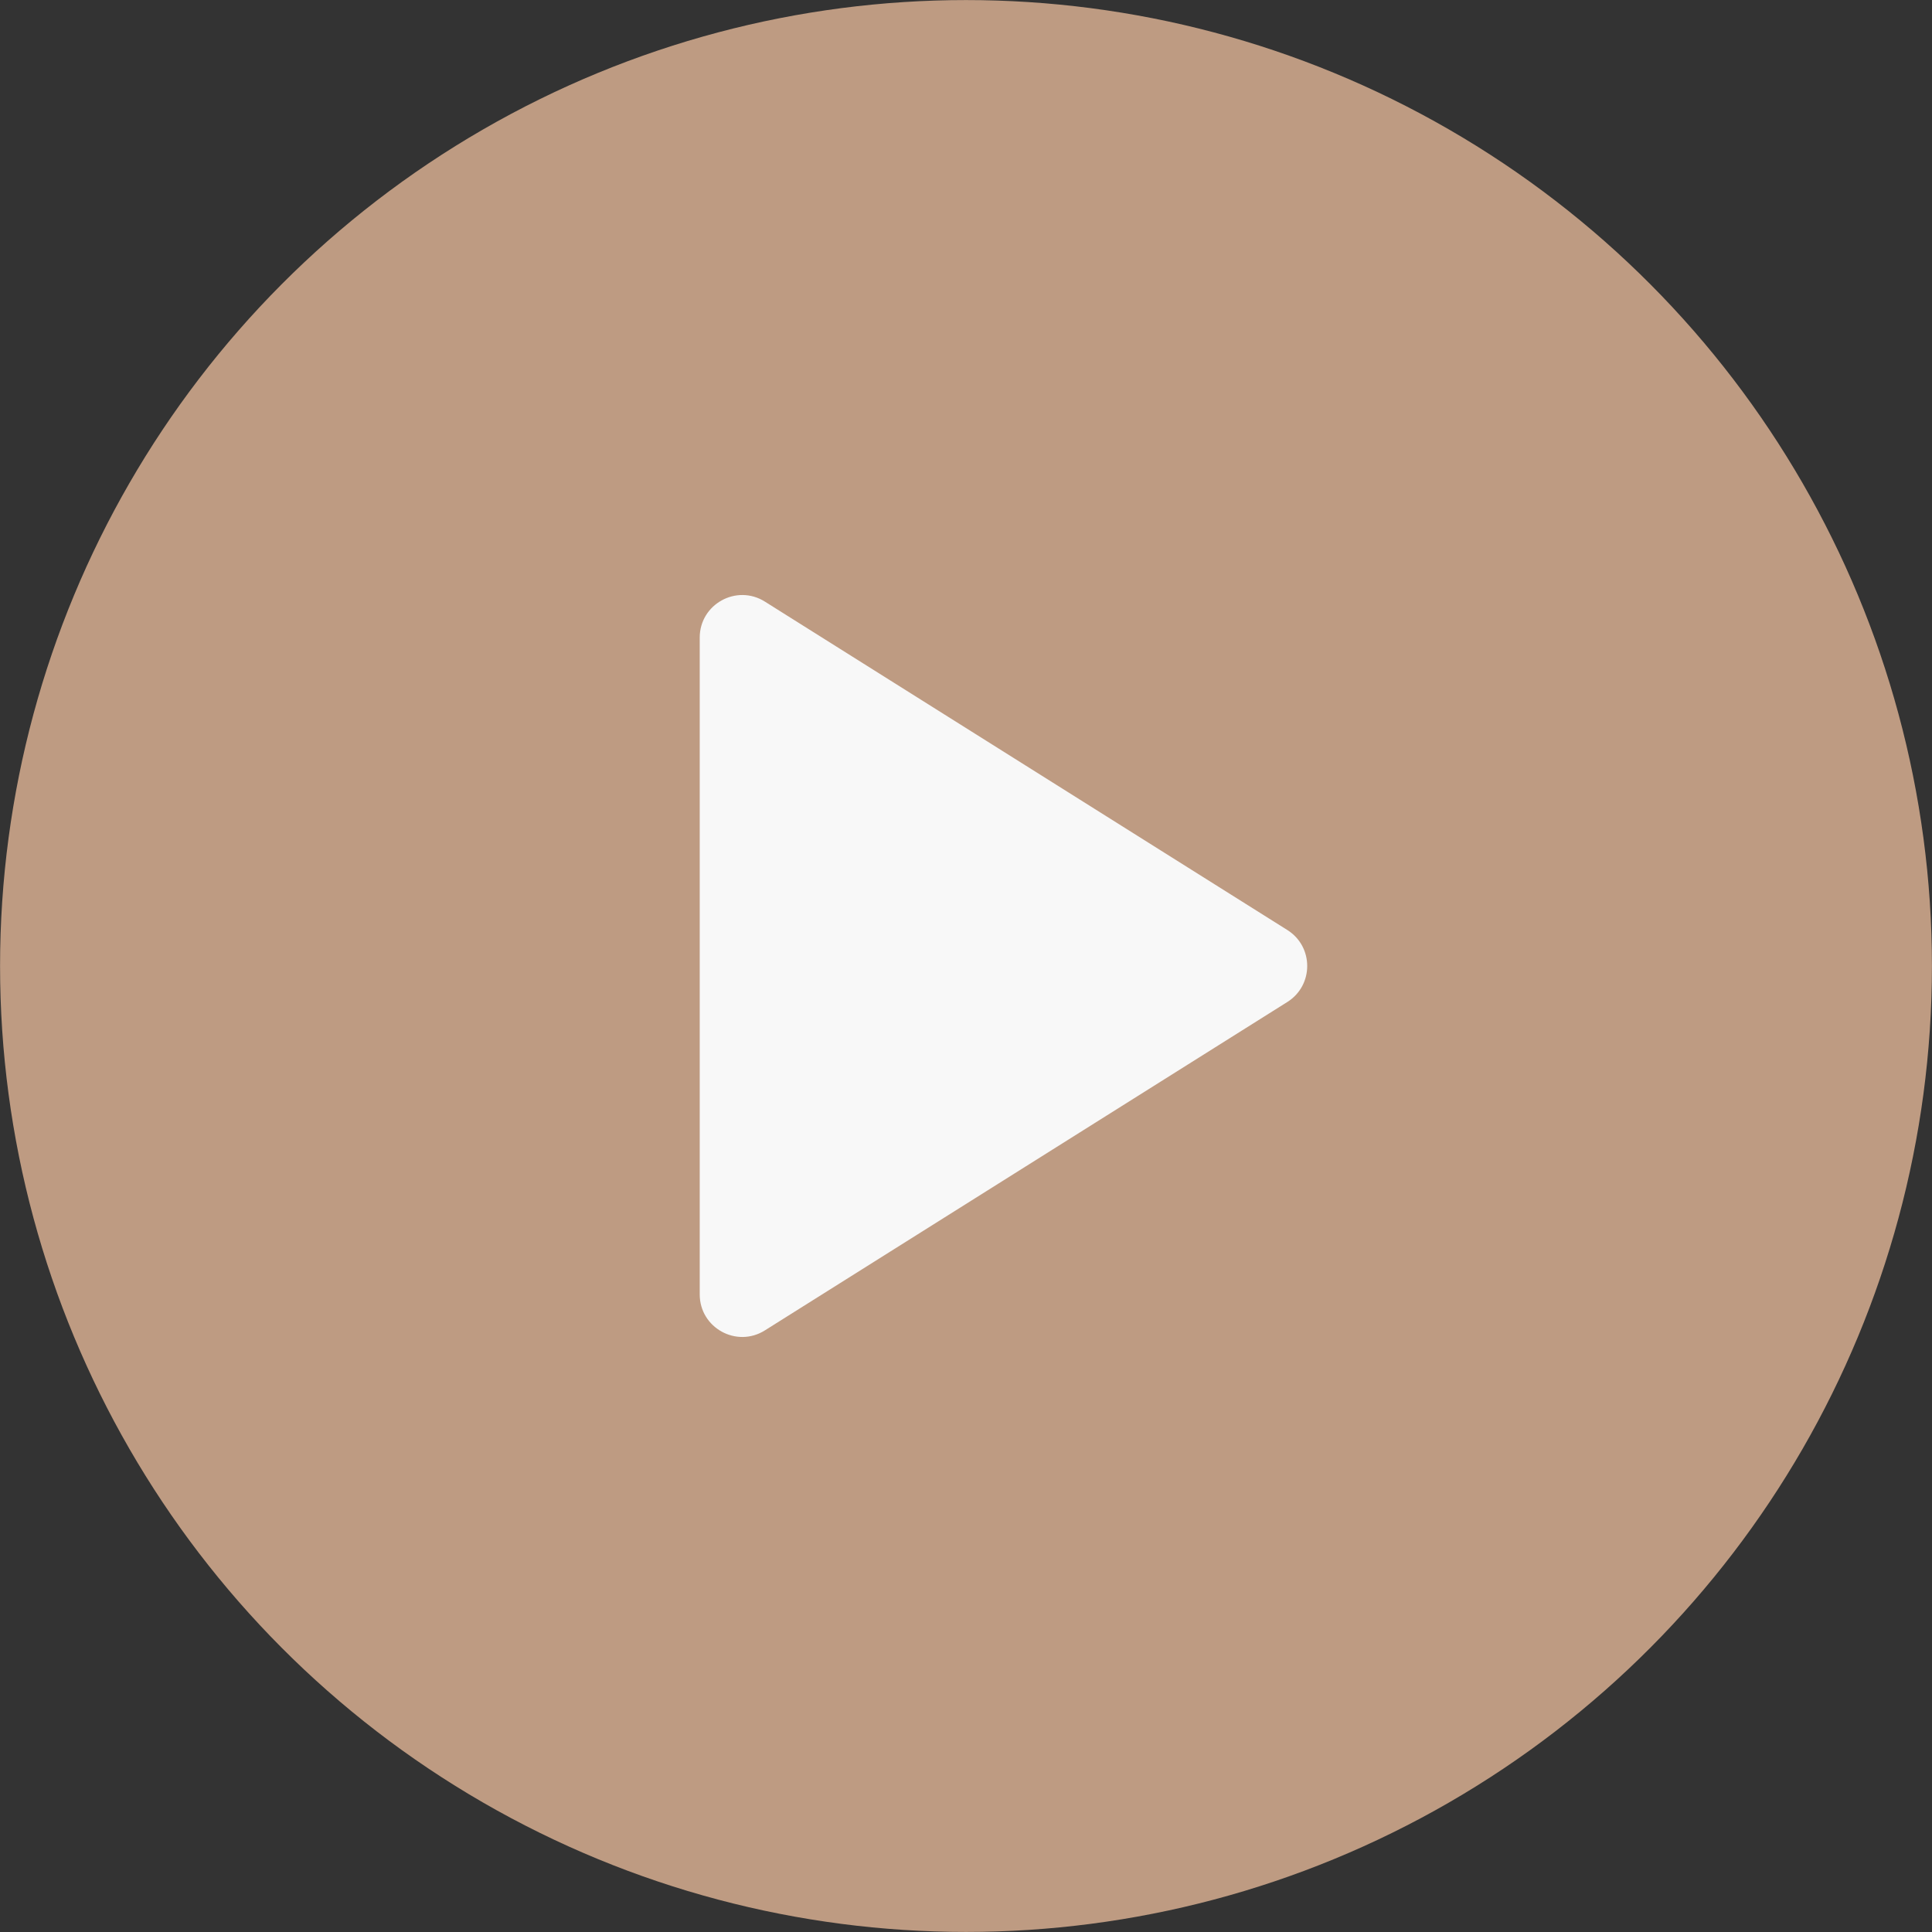 <?xml version="1.0" encoding="UTF-8" standalone="no"?><svg xmlns="http://www.w3.org/2000/svg" xmlns:xlink="http://www.w3.org/1999/xlink" fill="#000000" height="316.2" preserveAspectRatio="xMidYMid meet" version="1" viewBox="90.4 91.9 316.2 316.2" width="316.2" zoomAndPan="magnify"><rect x="90.4" y="91.9" width="316.2" height="316.2" fill="#333333" stroke="none"/><g><g><g id="change1_1"><circle cx="248.5" cy="250" fill="#be9b82" r="158.09"/></g><g id="change2_1"><path d="M204.92,196.25v107.5c0,5.47,6.03,8.8,10.66,5.89l85.51-53.75c4.34-2.73,4.34-9.05,0-11.78l-85.51-53.75 C210.95,187.45,204.92,190.78,204.92,196.25z" fill="#f8f8f8"/></g></g></g></svg>